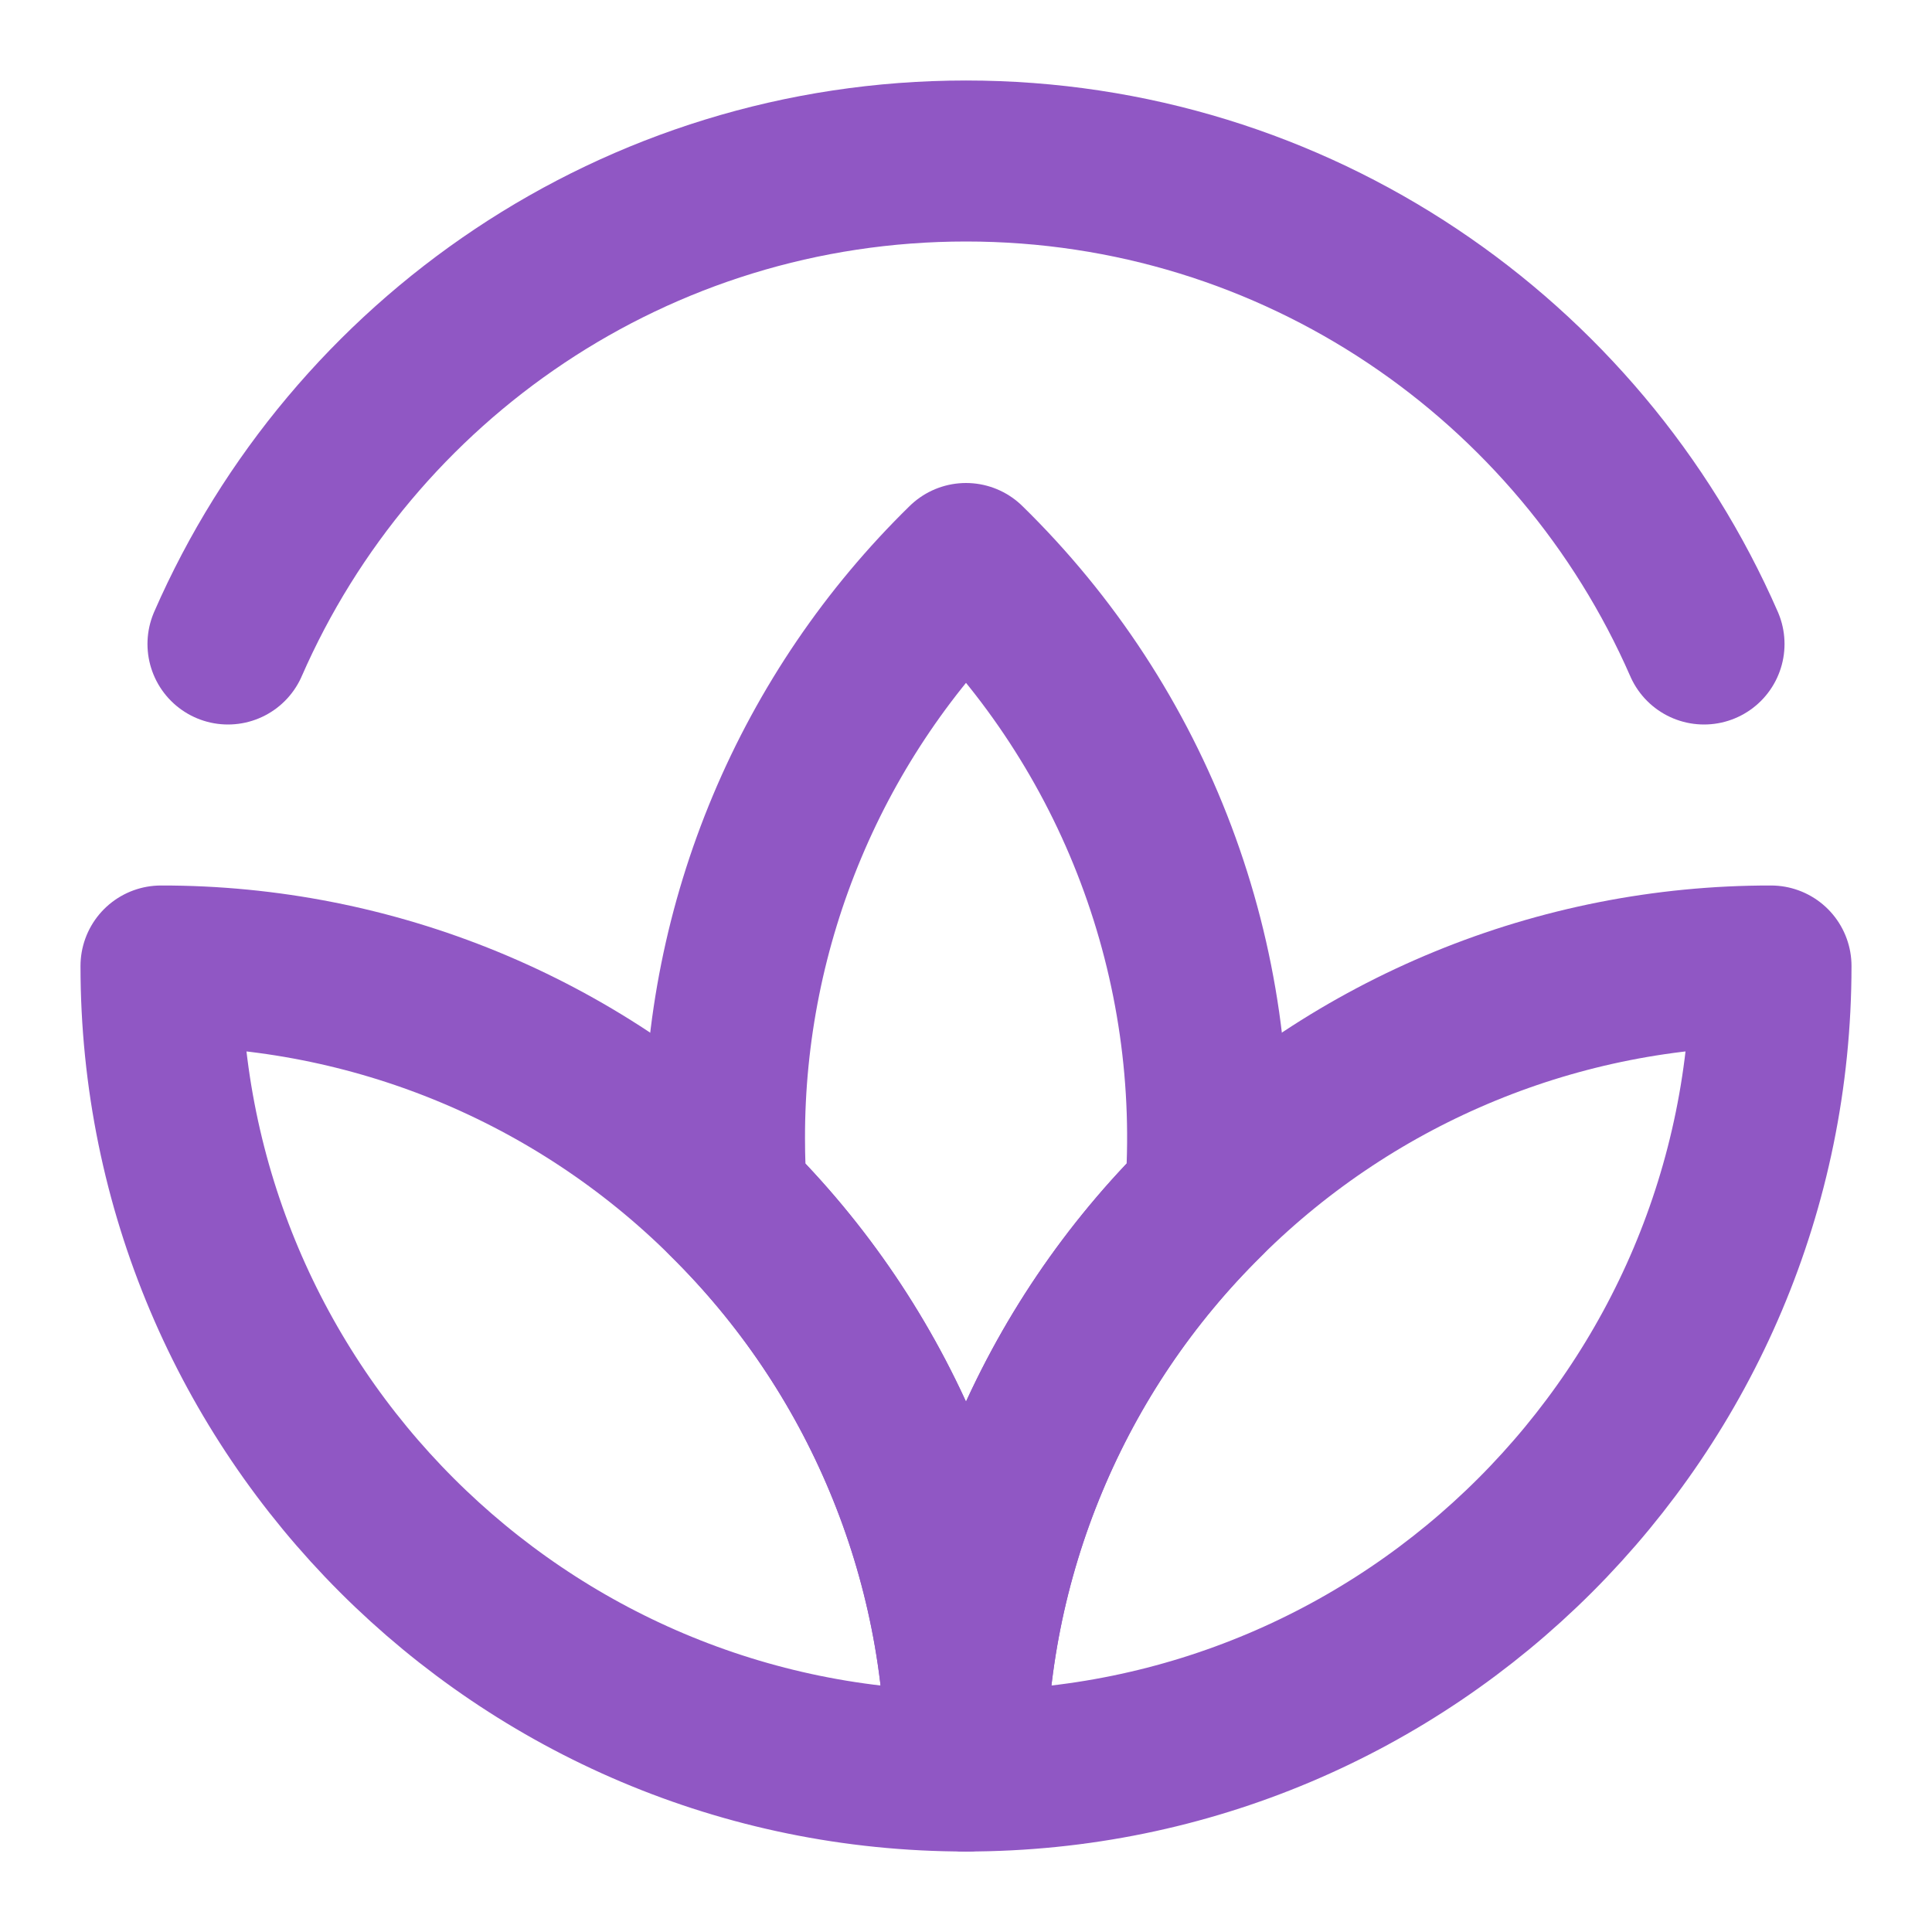 <svg width="24" height="24" viewBox="0 0 24 24" fill="none" xmlns="http://www.w3.org/2000/svg">
<path d="M21.168 8C19.625 4.468 16.1 2 12 2C7.9 2 4.375 4.468 2.832 8" stroke="#9057C4" stroke-width="2" stroke-linecap="round" stroke-linejoin="round"/>
<path d="M12 7C11.049 7.93 10.293 9.041 9.778 10.268C9.263 11.494 8.998 12.811 9 14.142C9 14.392 9.009 14.639 9.028 14.886C9.971 15.815 10.719 16.922 11.229 18.144C11.74 19.365 12.002 20.676 12 22C11.998 20.676 12.26 19.365 12.771 18.143C13.281 16.922 14.029 15.814 14.973 14.885C15.083 13.433 14.874 11.975 14.36 10.613C13.847 9.251 13.041 8.018 12 7V7Z" stroke="#9057C4" stroke-width="2" stroke-linecap="round" stroke-linejoin="round"/>
<path d="M2 12C2 17.523 6.477 22 12 22C12.002 20.676 11.74 19.365 11.229 18.143C10.719 16.922 9.971 15.814 9.027 14.885C7.158 13.033 4.631 11.996 2 12V12Z" stroke="#9057C4" stroke-width="2" stroke-linecap="round" stroke-linejoin="round"/>
<path d="M22 12C22 17.523 17.523 22 12 22C11.998 20.676 12.26 19.365 12.771 18.143C13.281 16.922 14.029 15.814 14.973 14.885C16.842 13.033 19.369 11.996 22 12V12Z" stroke="#9057C4" stroke-width="2" stroke-linecap="round" stroke-linejoin="round"/>
</svg>
